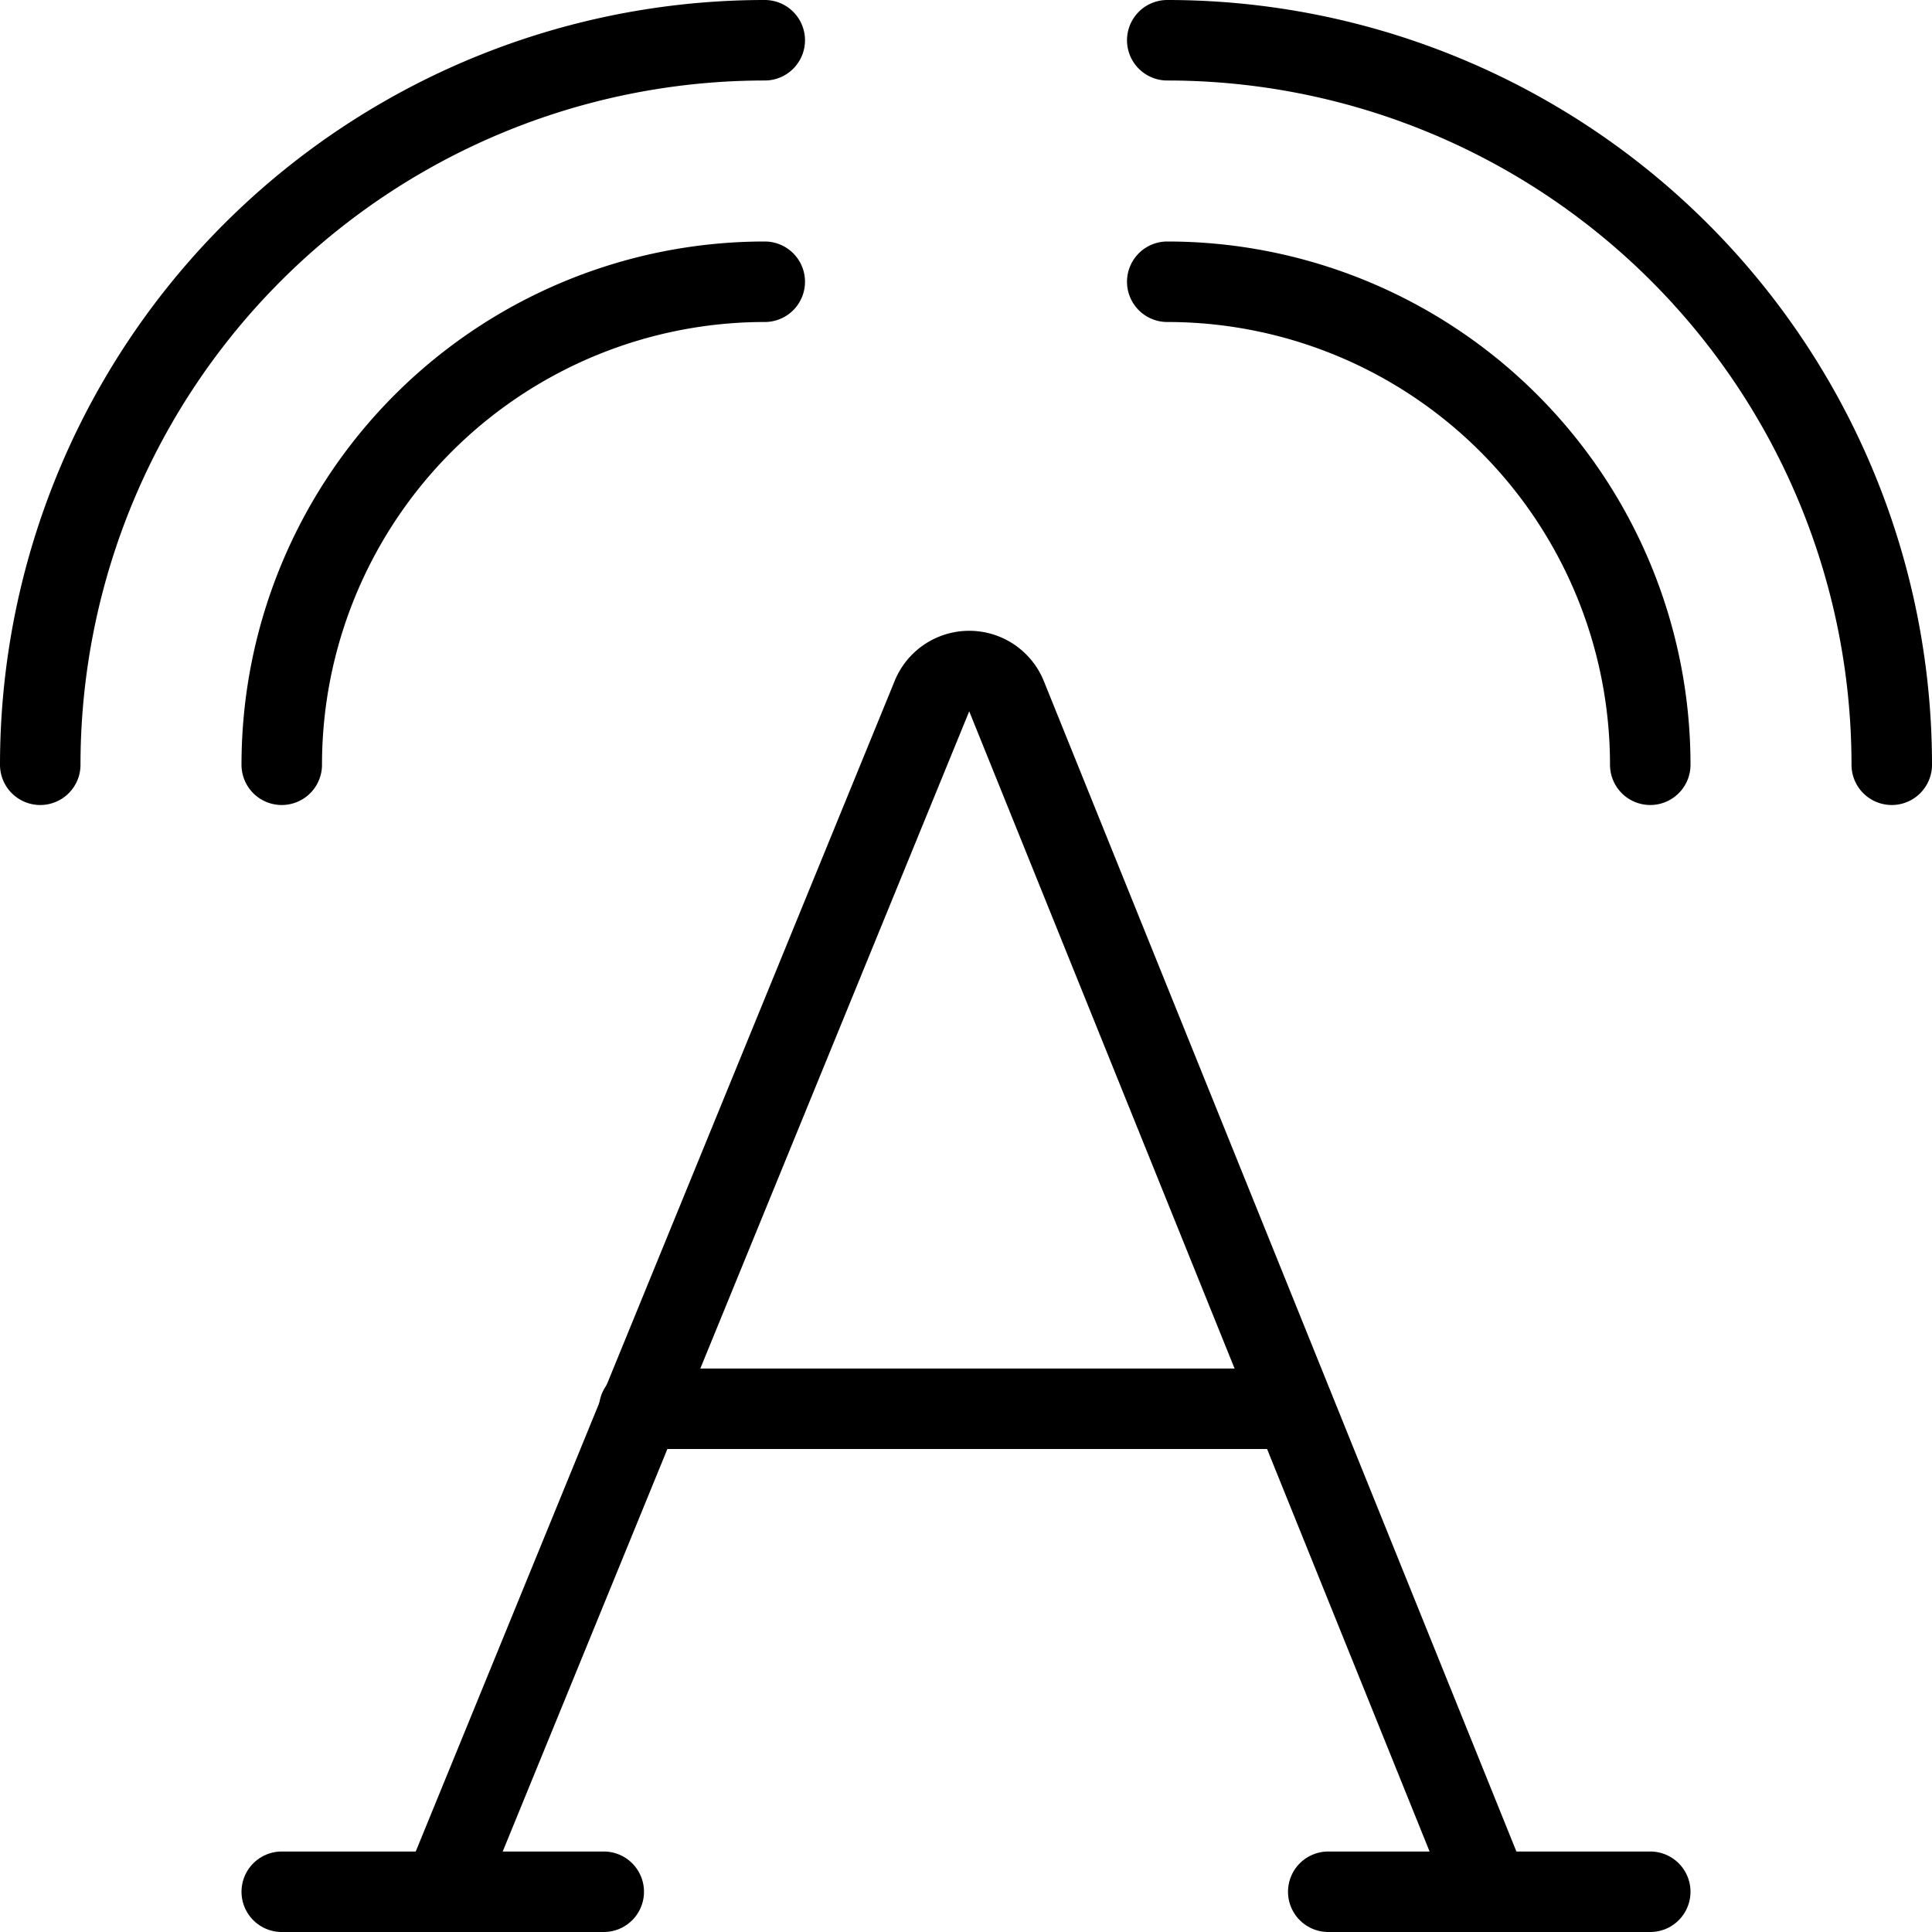 <svg xmlns="http://www.w3.org/2000/svg" viewBox="0 0 24 24">
  
<g transform="matrix(1,0,0,1,0,0)"><g>
    <line x1="3.5" y1="23.5" x2="7.5" y2="23.5" style="fill: none;stroke: #000000;stroke-linecap: round;stroke-linejoin: round"></line>
    <path d="M18.5,23.5l-6-14.86a.5.5,0,0,0-.92,0L5.5,23.5" style="fill: none;stroke: #000000;stroke-linecap: round;stroke-linejoin: round"></path>
    <line x1="20.5" y1="23.5" x2="16.5" y2="23.5" style="fill: none;stroke: #000000;stroke-linecap: round;stroke-linejoin: round"></line>
    <line x1="7.94" y1="17.5" x2="16.06" y2="17.5" style="fill: none;stroke: #000000;stroke-linecap: round;stroke-linejoin: round"></line>
    <path d="M3.5,9.5a6,6,0,0,1,6-6" style="fill: none;stroke: #000000;stroke-linecap: round;stroke-linejoin: round"></path>
    <path d="M.5,9.5a9,9,0,0,1,9-9" style="fill: none;stroke: #000000;stroke-linecap: round;stroke-linejoin: round"></path>
    <path d="M20.5,9.5a6,6,0,0,0-6-6" style="fill: none;stroke: #000000;stroke-linecap: round;stroke-linejoin: round"></path>
    <path d="M23.5,9.5a9,9,0,0,0-9-9" style="fill: none;stroke: #000000;stroke-linecap: round;stroke-linejoin: round"></path>
  </g></g></svg>